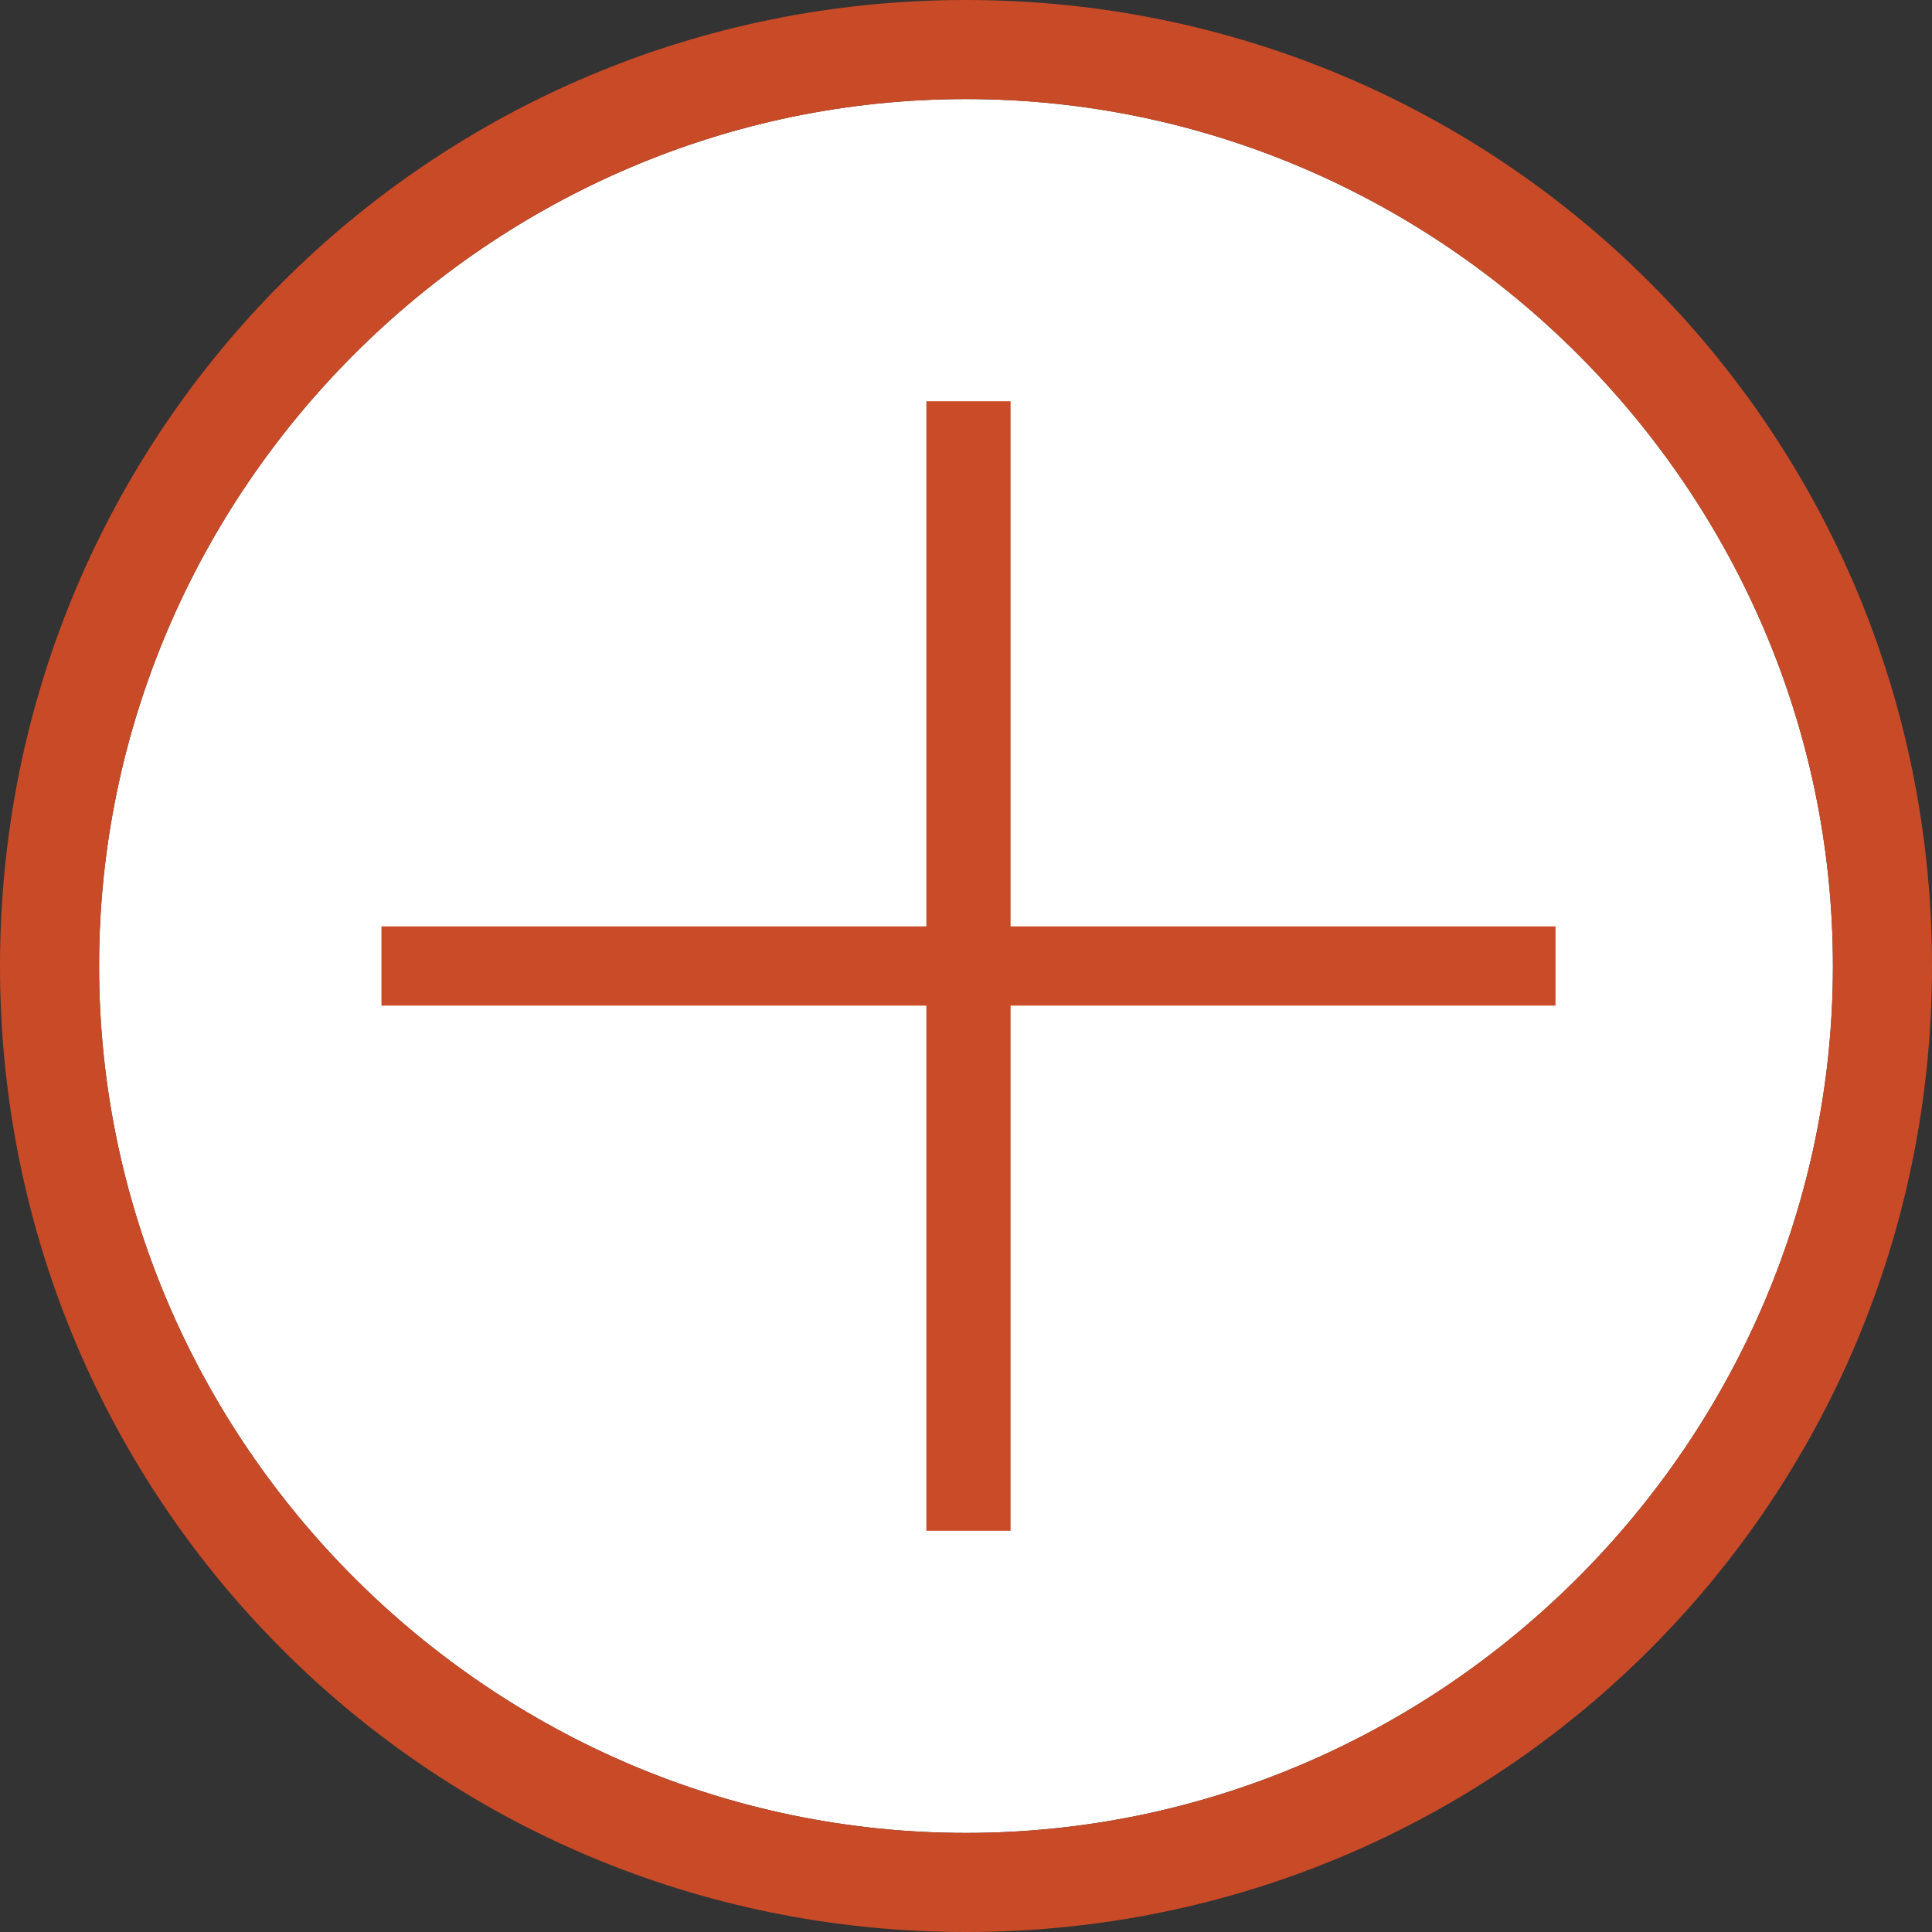 <?xml version="1.0" encoding="utf-8"?>
<!-- Generator: Adobe Illustrator 21.0.0, SVG Export Plug-In . SVG Version: 6.00 Build 0)  -->
<svg version="1.1" id="Layer_1" xmlns="http://www.w3.org/2000/svg" xmlns:xlink="http://www.w3.org/1999/xlink" x="0px" y="0px"
	 viewBox="0 0 39 39" style="enable-background:new 0 0 39 39;" xml:space="preserve">
<rect x="0" y="0" width="39" height="39" fill="#333333" stroke="none"/>
<style type="text/css">
	.st0{fill:#FFFFFF;}
	.st1{fill:#C94A27;}
	.st2{clip-path:url(#SVGID_2_);}
	.st3{clip-path:url(#SVGID_4_);fill:#C94B27;}
</style>
<g>
	<path class="st0" d="M19.5,2C9.9,2,2,9.9,2,19.5S9.9,37,19.5,37C29.1,37,37,29.1,37,19.5S29.1,2,19.5,2z"/>
	<path class="st1" d="M19.5,0C8.7,0,0,8.7,0,19.5C0,30.3,8.7,39,19.5,39C30.3,39,39,30.3,39,19.5C39,8.7,30.3,0,19.5,0z M19.5,37
		C9.9,37,2,29.1,2,19.5S9.9,2,19.5,2C29.1,2,37,9.9,37,19.5S29.1,37,19.5,37z"/>
	<g>
		<defs>
			<polygon id="SVGID_1_" points="20.4,18.7 31.4,18.7 31.4,20.3 20.4,20.3 20.4,30.9 18.7,30.9 18.7,20.3 7.7,20.3 7.7,18.7 
				18.7,18.7 18.7,8.1 20.4,8.1 			"/>
		</defs>
		<clipPath id="SVGID_2_">
			<use xlink:href="#SVGID_1_"  style="overflow:visible;"/>
		</clipPath>
		<g class="st2">
			<defs>
				<rect id="SVGID_3_" x="7.6" y="7.5" width="24" height="24"/>
			</defs>
			<clipPath id="SVGID_4_">
				<use xlink:href="#SVGID_3_"  style="overflow:visible;"/>
			</clipPath>
			<rect x="2.7" y="3.1" class="st3" width="33.7" height="32.9"/>
		</g>
	</g>
</g>
</svg>
